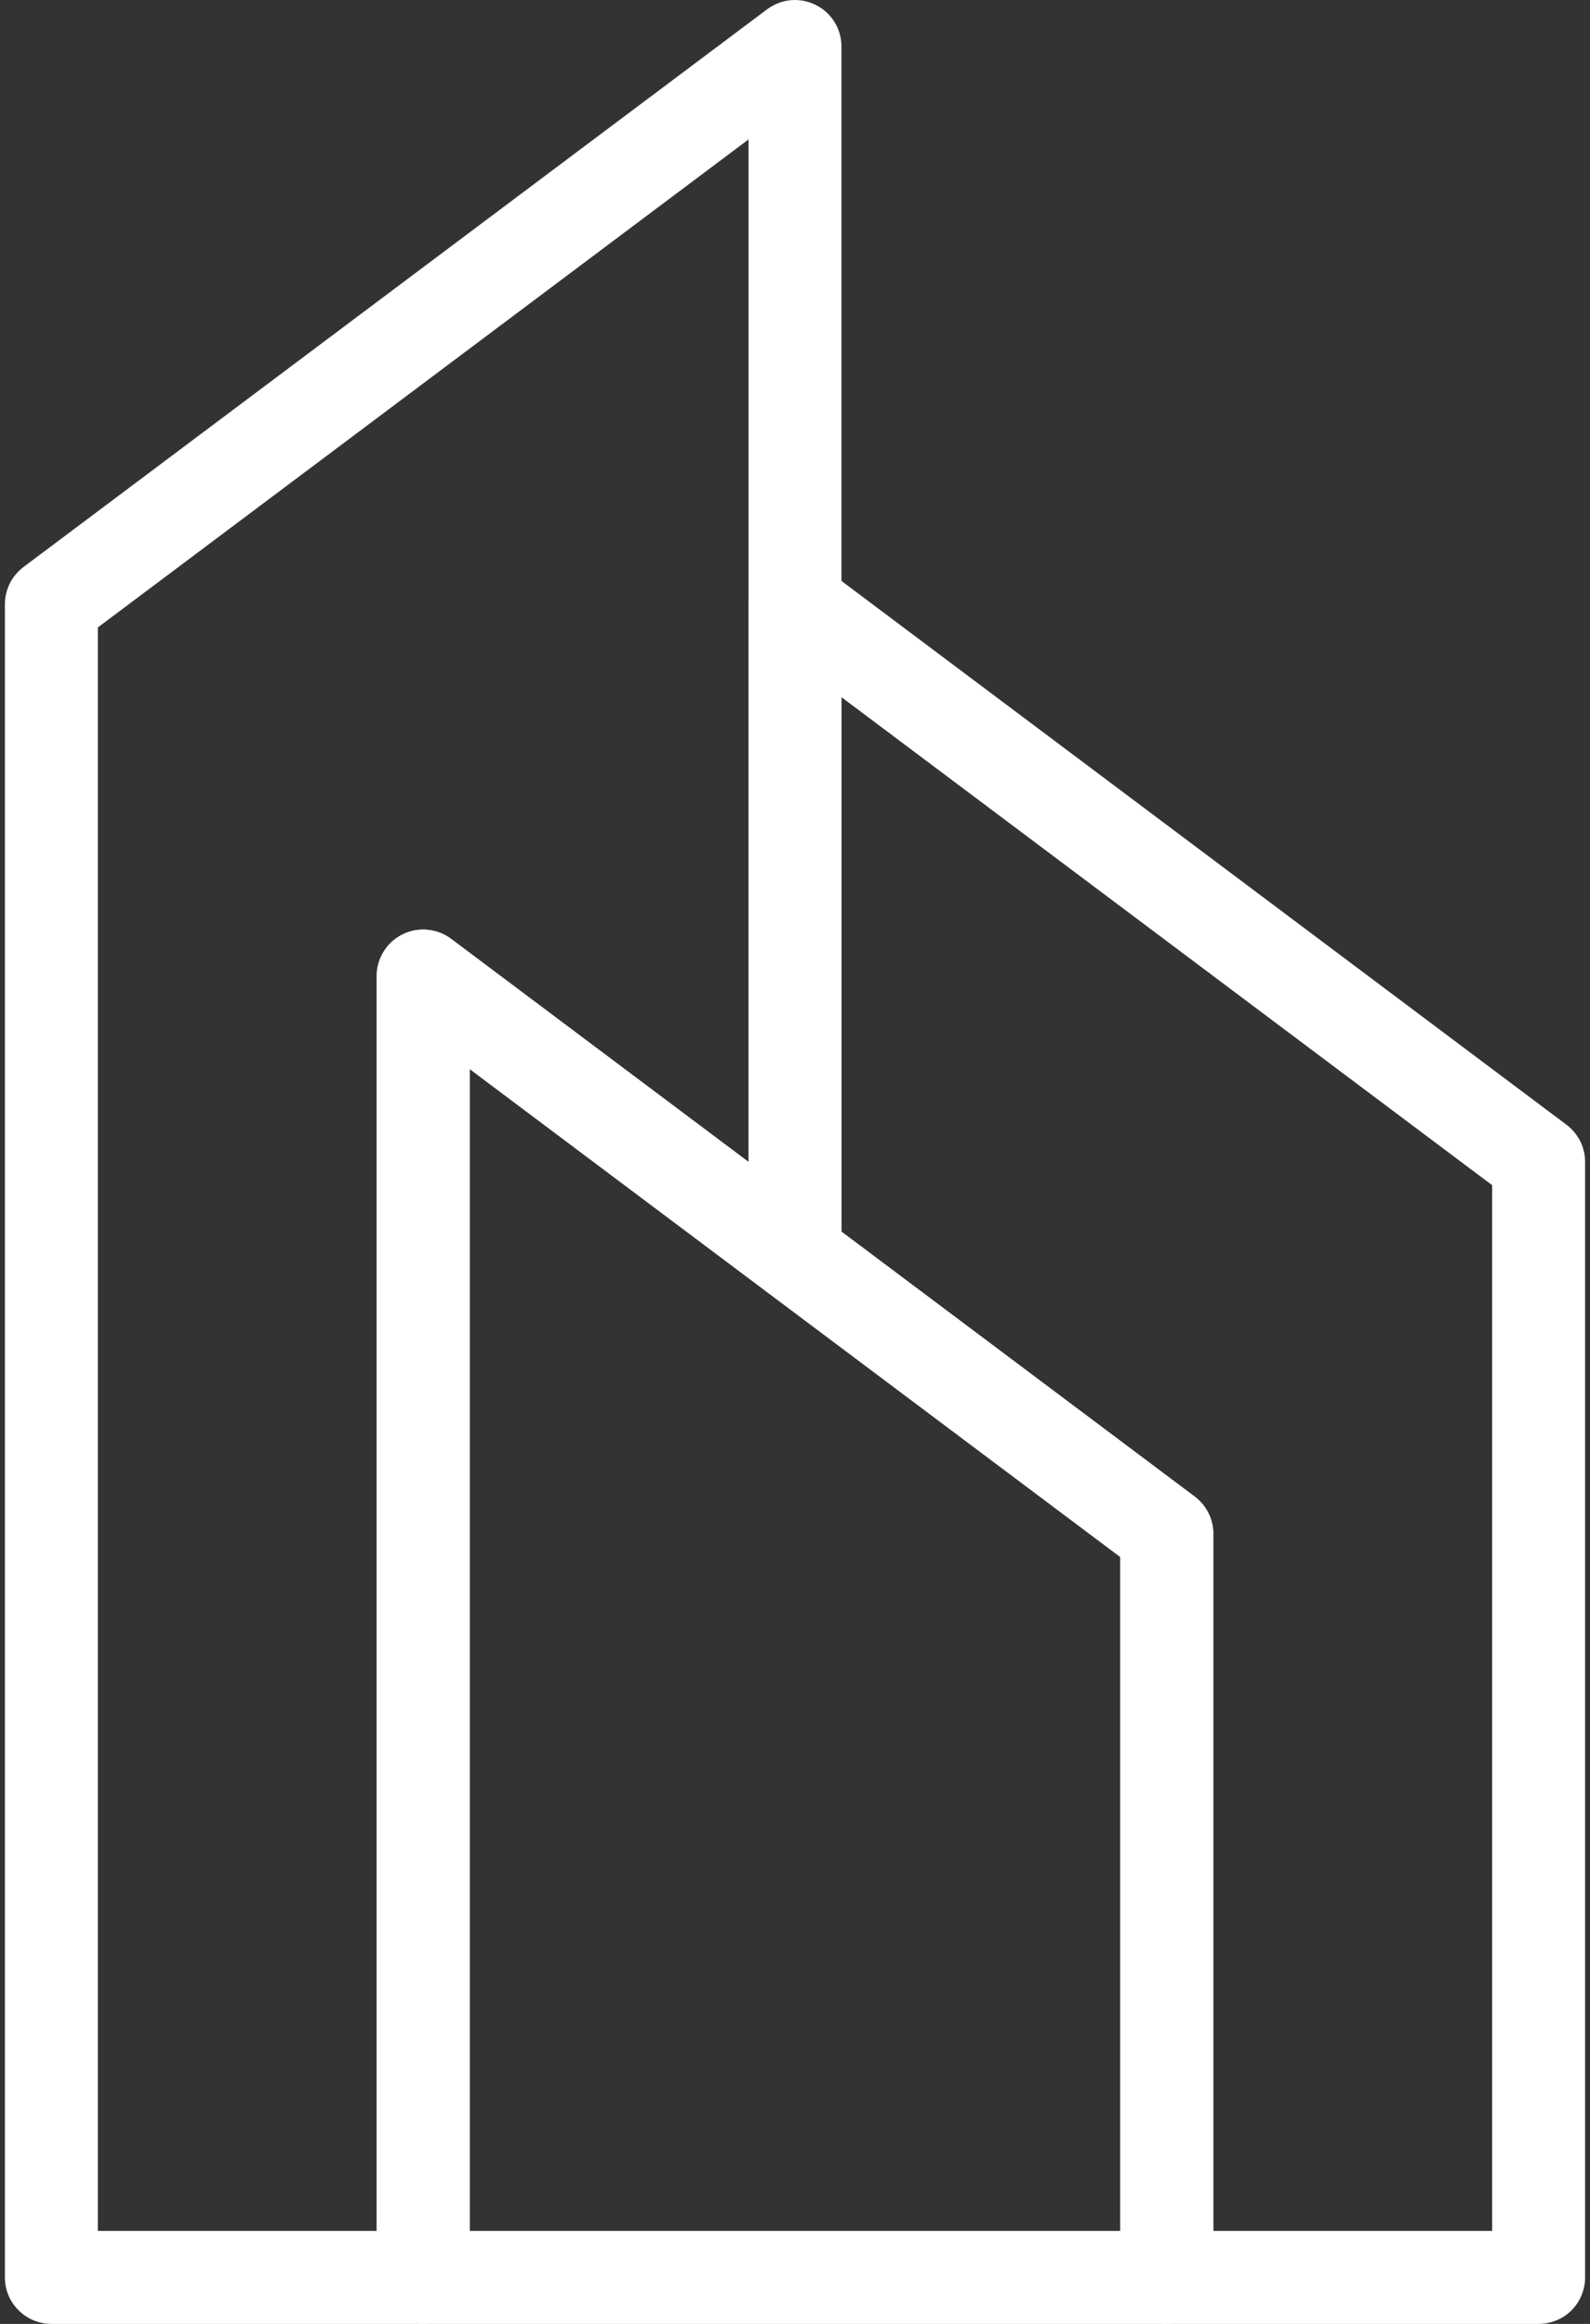 <svg width="26" height="38" viewBox="0 0 26 38" fill="none" xmlns="http://www.w3.org/2000/svg">
<rect x="0" y="0" width="26" height="38" fill="#333333" stroke="none"/>
<path d="M6.92 38H0.84C0.639 38 0.445 37.92 0.303 37.777C0.16 37.635 0.08 37.442 0.08 37.24V9.88C0.08 9.762 0.108 9.646 0.16 9.54C0.213 9.435 0.29 9.343 0.384 9.272L12.544 0.152C12.657 0.068 12.791 0.016 12.931 0.003C13.071 -0.009 13.212 0.017 13.338 0.08C13.465 0.143 13.572 0.24 13.646 0.36C13.72 0.48 13.76 0.619 13.76 0.76V20.52C13.76 20.661 13.721 20.799 13.647 20.92C13.572 21.04 13.466 21.137 13.34 21.2C13.214 21.263 13.072 21.29 12.932 21.277C12.791 21.264 12.657 21.213 12.544 21.128L7.68 17.48V37.24C7.68 37.442 7.6 37.635 7.457 37.777C7.315 37.92 7.122 38 6.92 38ZM1.6 36.48H6.16V15.96C6.16 15.819 6.199 15.681 6.274 15.56C6.348 15.44 6.454 15.343 6.58 15.28C6.706 15.217 6.848 15.19 6.988 15.203C7.129 15.216 7.263 15.267 7.376 15.352L12.24 19V2.28L1.6 10.26V36.48Z" fill="white"/>
<path d="M25.16 38H19.08C18.879 38 18.685 37.92 18.543 37.778C18.4 37.635 18.32 37.442 18.32 37.24V25.46L12.544 21.128C12.45 21.058 12.373 20.966 12.32 20.86C12.268 20.755 12.24 20.638 12.24 20.52V9.88C12.24 9.739 12.28 9.601 12.354 9.481C12.428 9.361 12.534 9.264 12.66 9.201C12.787 9.137 12.928 9.111 13.069 9.123C13.209 9.136 13.343 9.188 13.456 9.272L25.616 18.392C25.711 18.463 25.787 18.555 25.84 18.66C25.893 18.766 25.92 18.882 25.92 19V37.24C25.92 37.442 25.84 37.635 25.698 37.778C25.555 37.92 25.362 38 25.16 38ZM19.84 36.48H24.4V19.38L13.76 11.4V20.14L19.536 24.472C19.631 24.543 19.707 24.635 19.76 24.741C19.813 24.846 19.84 24.962 19.84 25.08V36.48Z" fill="white"/>
<path d="M19.08 38H6.92C6.719 38 6.525 37.92 6.383 37.778C6.24 37.635 6.16 37.442 6.16 37.24V15.96C6.16 15.819 6.199 15.681 6.274 15.561C6.348 15.441 6.454 15.344 6.58 15.281C6.707 15.218 6.848 15.191 6.988 15.204C7.129 15.216 7.263 15.268 7.376 15.352L19.536 24.472C19.631 24.543 19.707 24.635 19.76 24.741C19.813 24.846 19.84 24.962 19.84 25.08V37.24C19.84 37.442 19.76 37.635 19.618 37.778C19.475 37.92 19.282 38 19.08 38ZM7.68 36.48H18.32V25.46L7.68 17.48V36.48Z" fill="white"/>
</svg>
